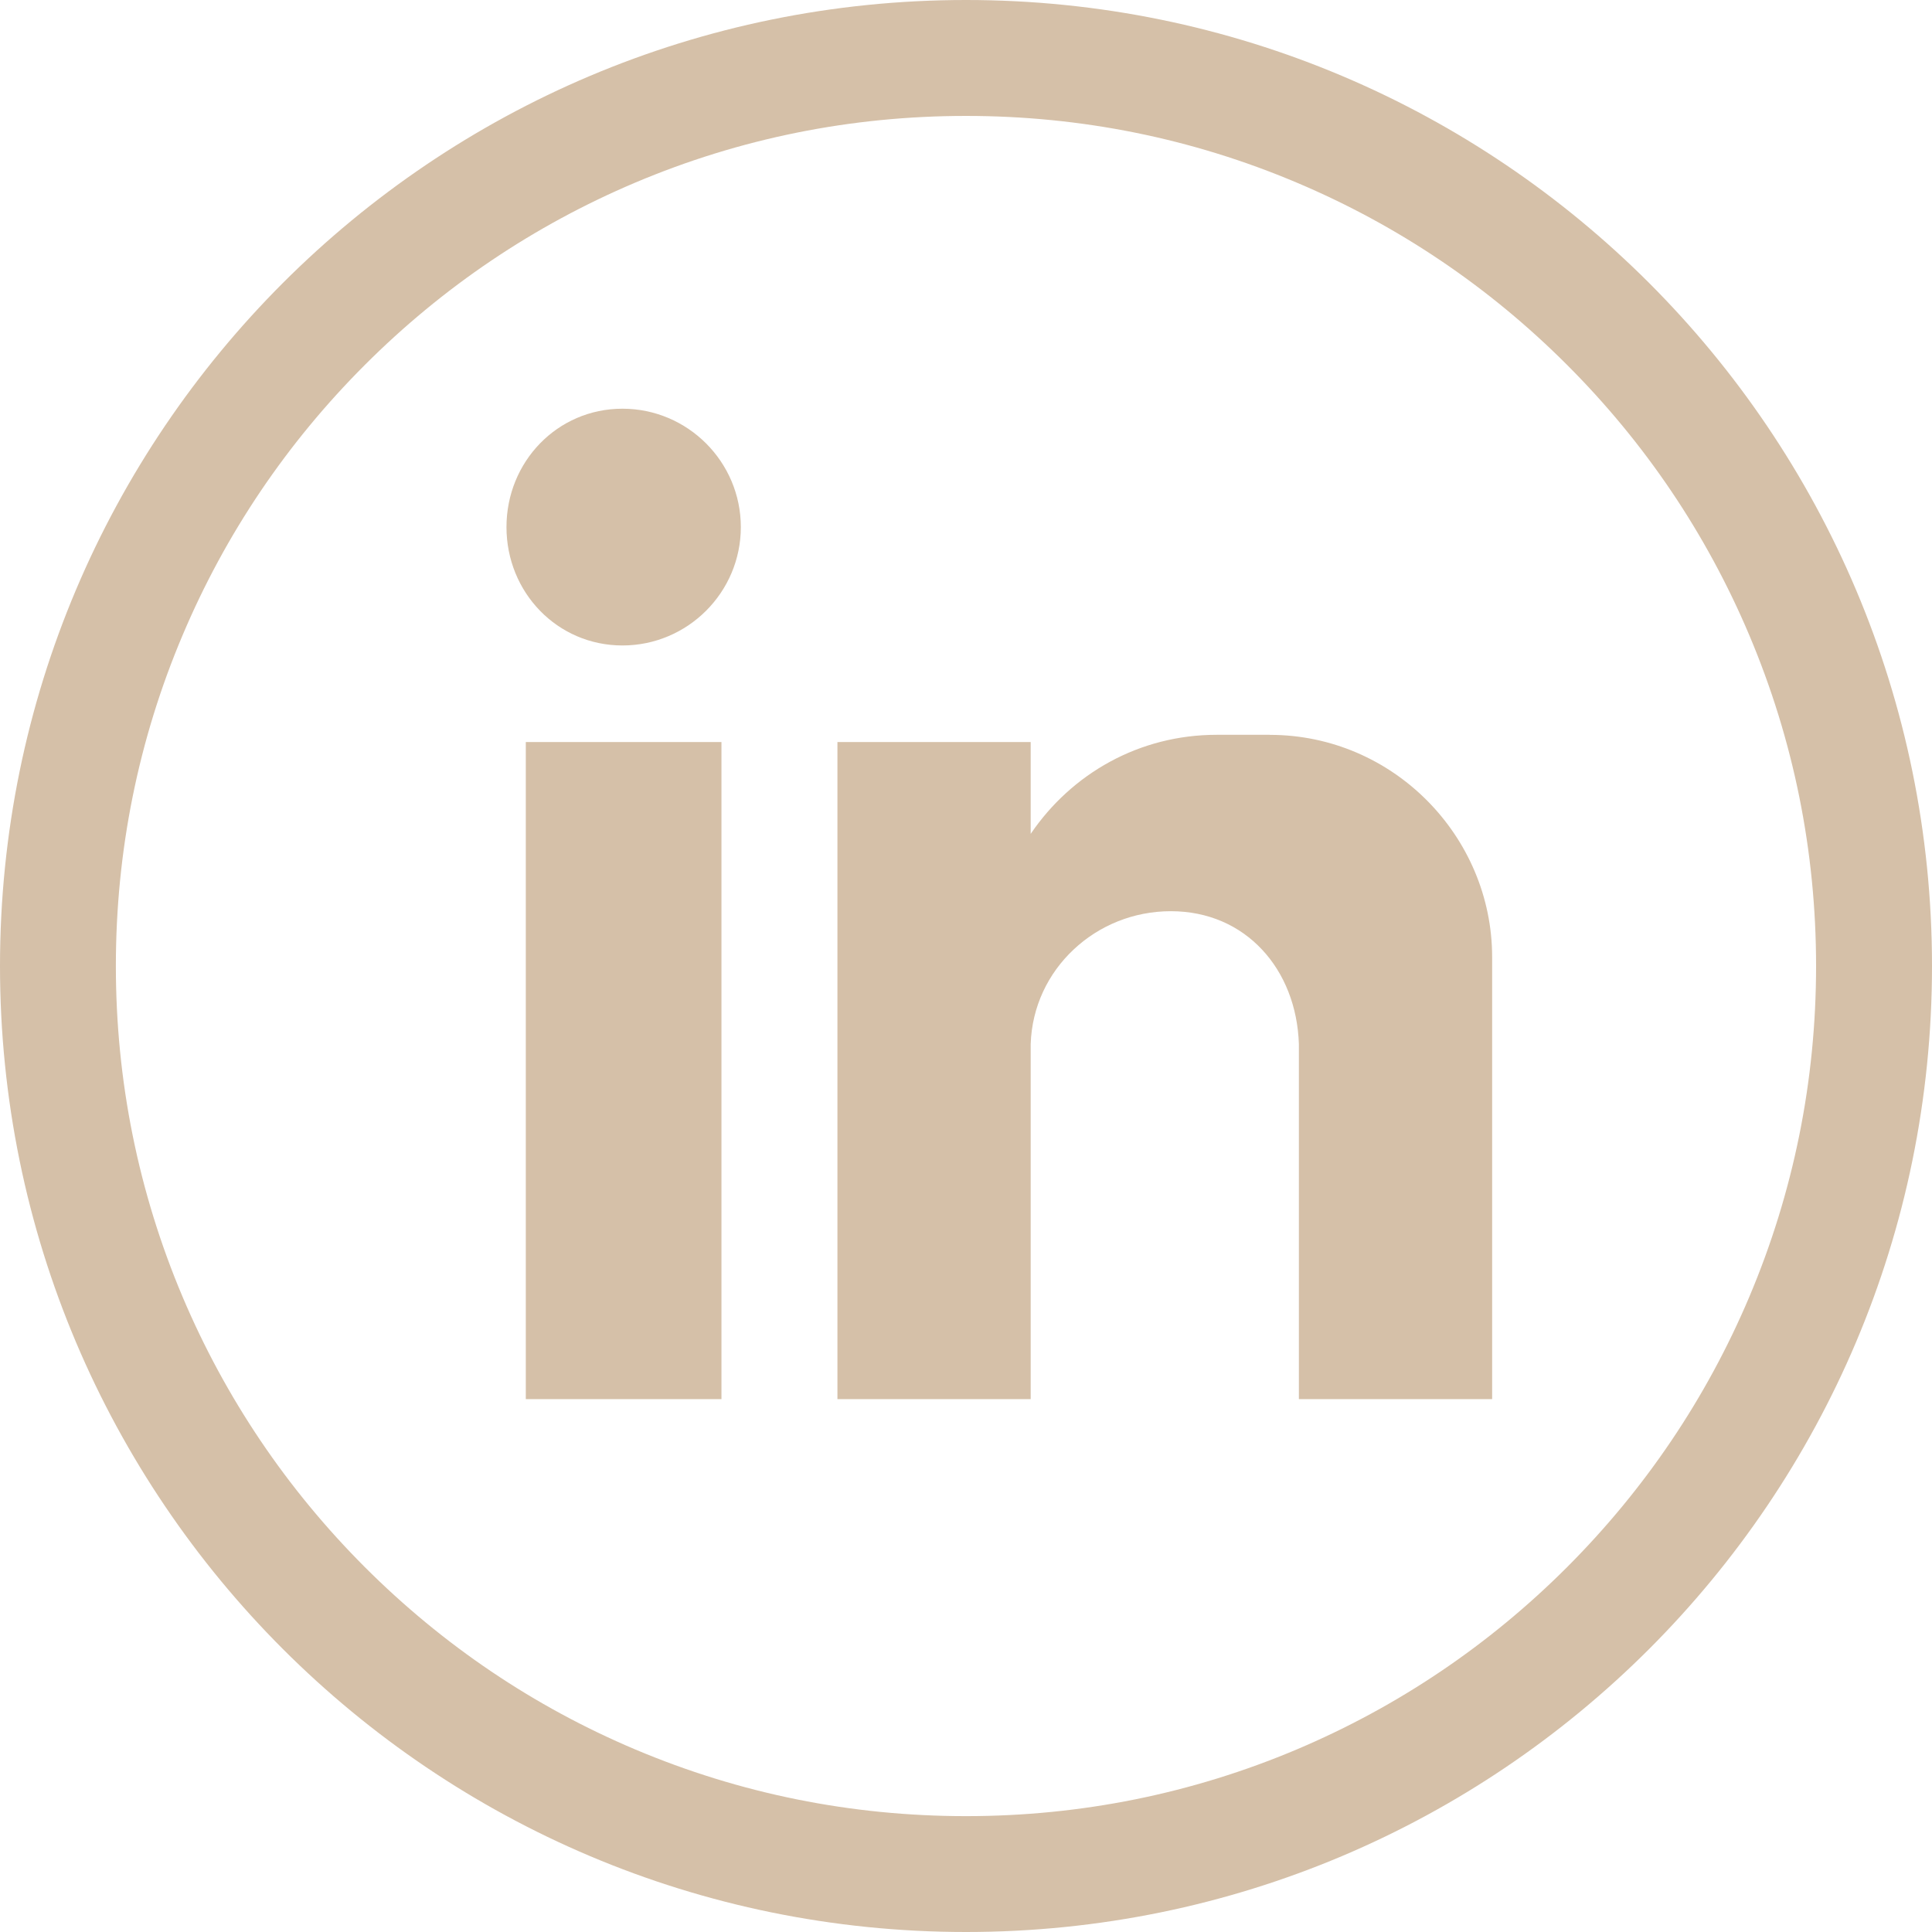 <svg fill="none" height="33" viewBox="0 0 33 33" width="33" xmlns="http://www.w3.org/2000/svg" xmlns:xlink="http://www.w3.org/1999/xlink"><clipPath id="a"><path d="m0 0h33v33h-33z"/></clipPath><g clip-path="url(#a)" fill="#d5c0a8"><path clip-rule="evenodd" d="m8.981 12.675v11.223h3.342v-11.223zm1.651-5.694c-1.114 0-1.981.908-1.981 2.022 0 1.114.867 2.022 1.981 2.022 1.114 0 2.022-.908 2.022-2.022 0-1.113-.907-2.022-2.022-2.022zm11.058 5.57h-.908c-1.32 0-2.476.66-3.177 1.692v-1.568h-3.301v11.223h3.301v-6.065c.021-.64.299-1.207.733-1.614.433-.408 1.021-.655 1.661-.655.639 0 1.175.247 1.557.655.382.407.609.975.63 1.614v6.065h3.301v-7.55c0-2.063-1.692-3.796-3.796-3.796z" fill-rule="evenodd"/><path d="m16.5 0c-9.113 0-16.5 7.387-16.5 16.5 0 9.113 7.387 16.5 16.5 16.5 9.113 0 16.5-7.387 16.5-16.5 0-9.113-7.387-16.5-16.5-16.5zm10.267 26.768c-1.334 1.334-2.888 2.381-4.616 3.113-1.789.756-3.69 1.14-5.651 1.14s-3.863-.384-5.652-1.14c-1.729-.731-3.281-1.779-4.616-3.113-1.334-1.335-2.381-2.888-3.113-4.616-.756-1.789-1.14-3.691-1.14-5.652s.383-3.862 1.14-5.651c.731-1.729 1.779-3.282 3.113-4.616s2.888-2.381 4.616-3.113c1.789-.757 3.69-1.14 5.652-1.14s3.862.383 5.651 1.14c1.729.731 3.282 1.778 4.616 3.113 1.334 1.334 2.381 2.887 3.112 4.616.756 1.789 1.141 3.69 1.141 5.651s-.384 3.862-1.141 5.652c-.731 1.728-1.779 3.281-3.112 4.616z"/></g></svg>
